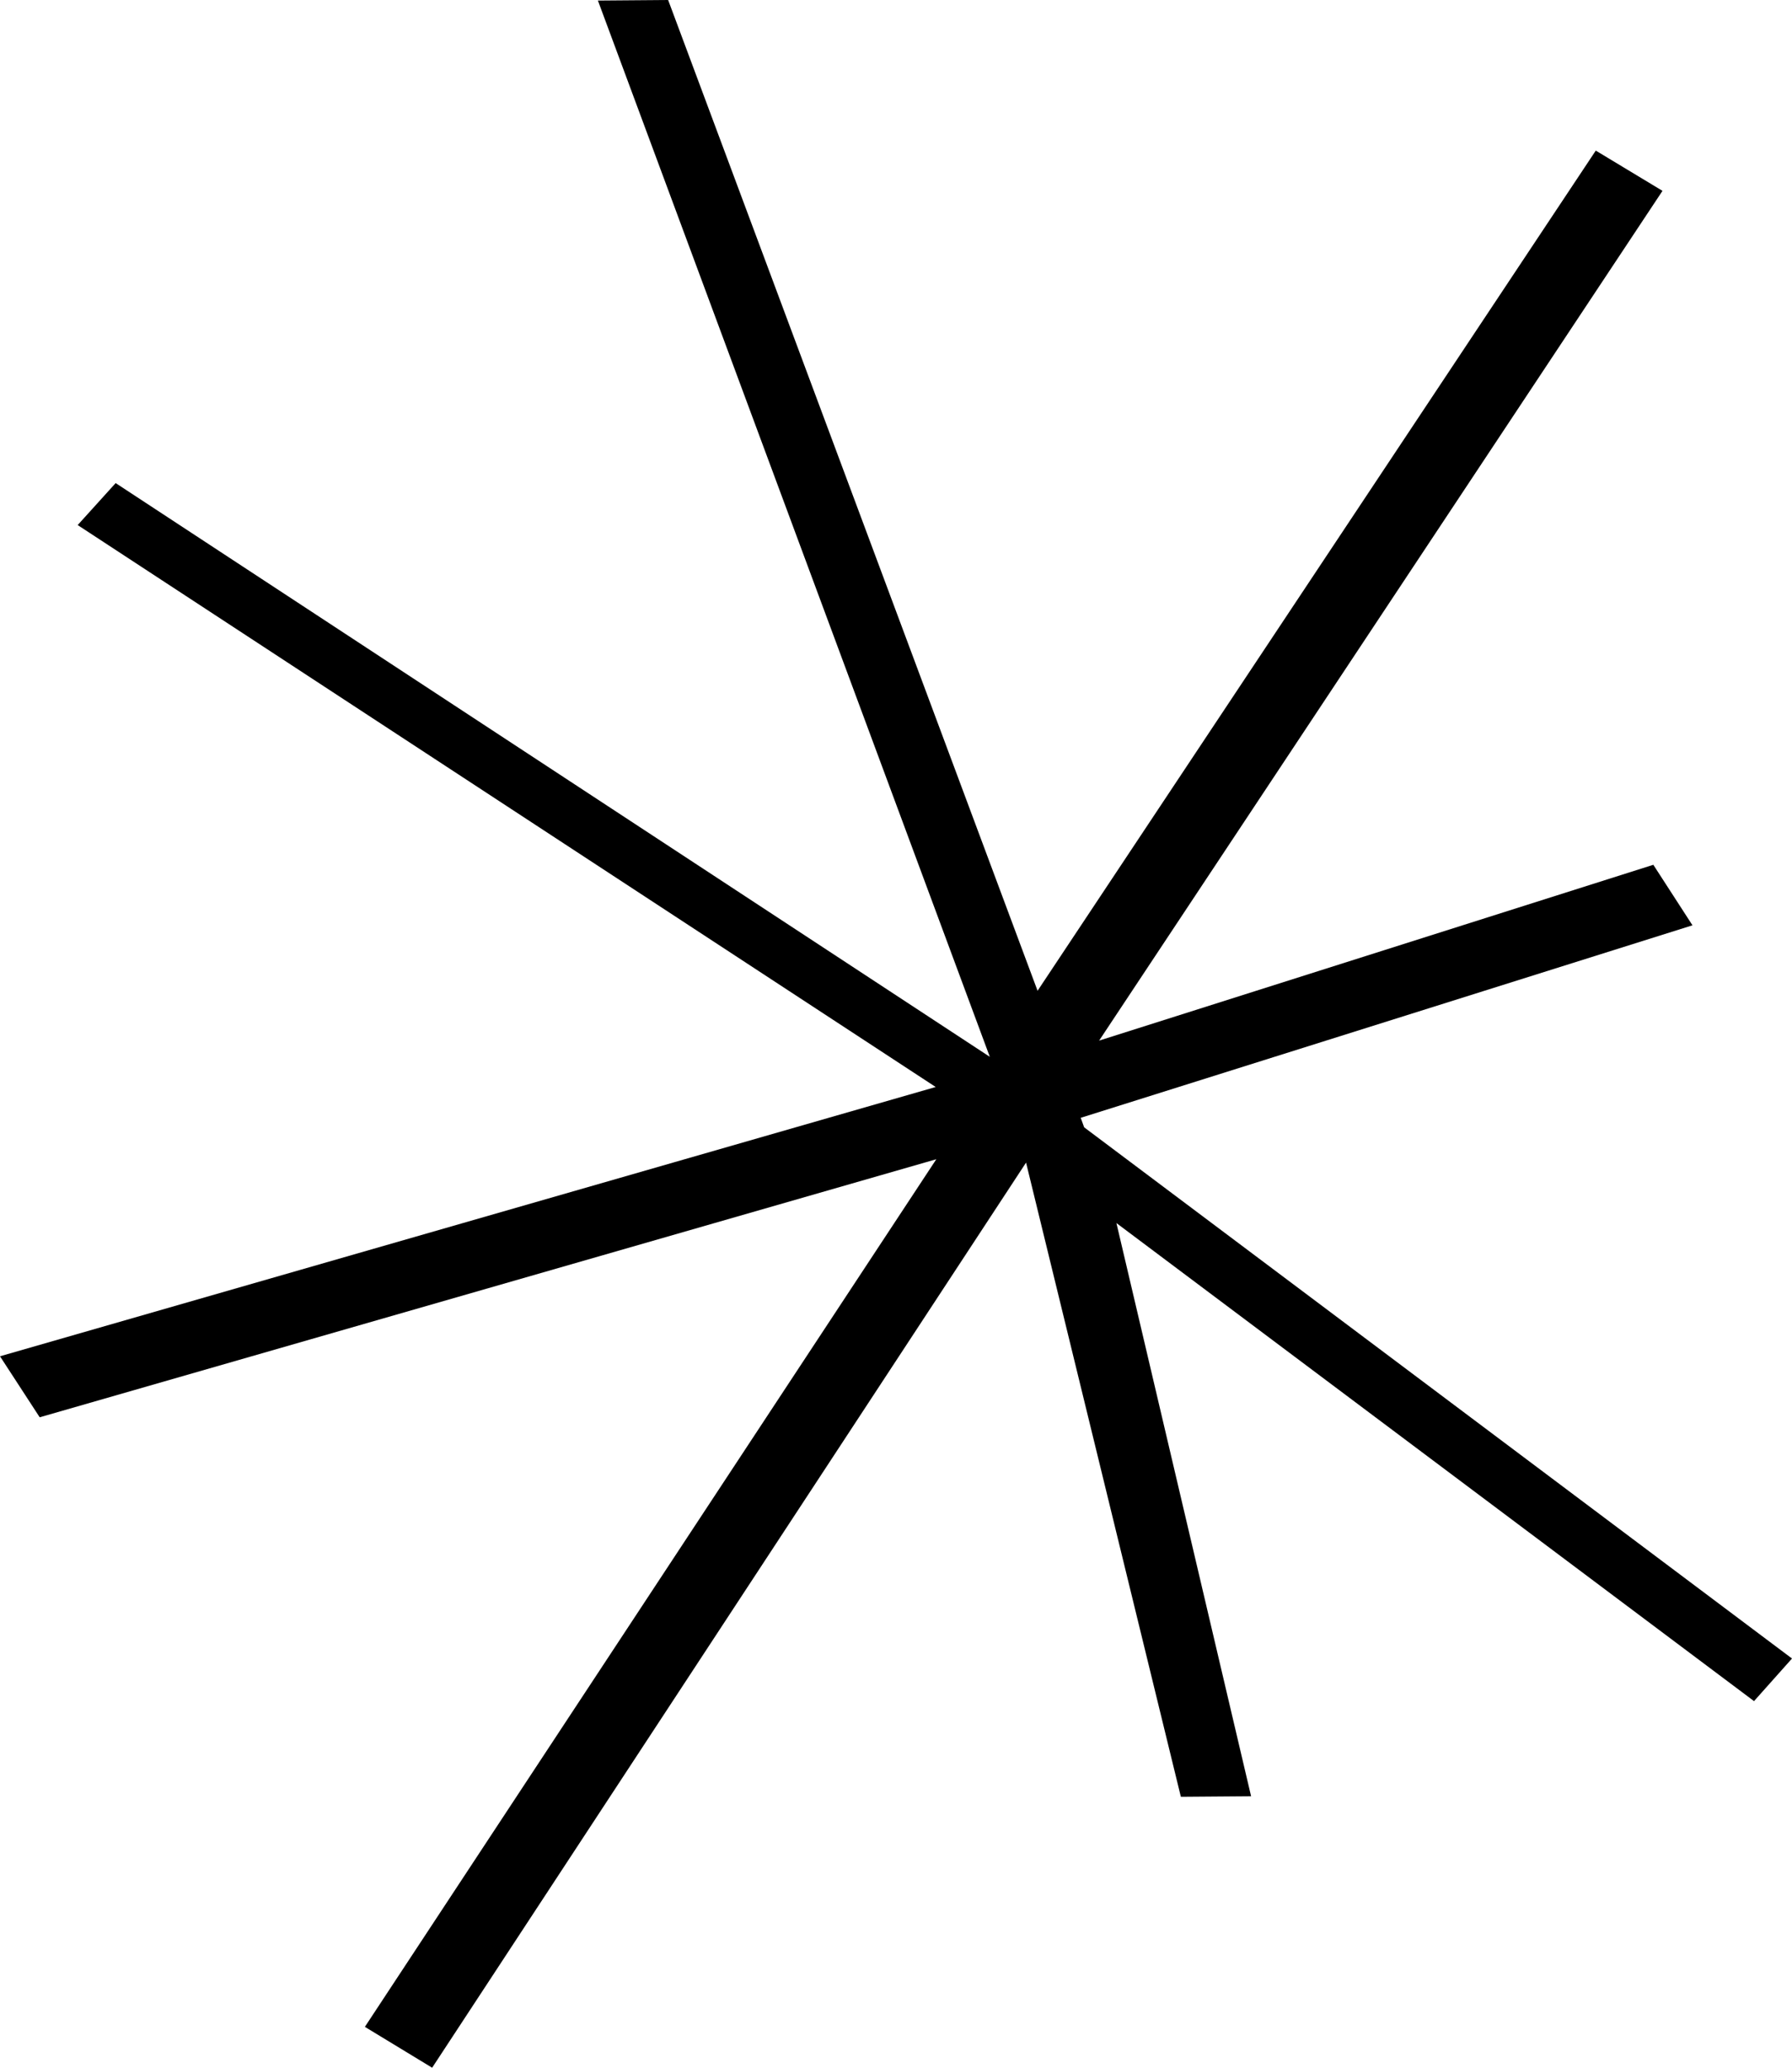 <?xml version="1.0" encoding="utf-8"?>
<svg xmlns="http://www.w3.org/2000/svg" fill="none" height="100%" overflow="visible" preserveAspectRatio="none" style="display: block;" viewBox="0 0 26 30" width="100%">
<path d="M23.153 2.185L24.121 2.769L15.947 15.098L23.988 12.547L24.556 13.425L15.68 16.218L15.73 16.356L26 24.063L25.449 24.681L16.198 17.745L18.152 26.061L17.133 26.069L14.887 16.868L6.27 30L5.294 29.407L13.585 16.819L0.576 20.563L0 19.678L13.576 15.771L1.127 7.618L1.678 7.009L14.361 15.333L8.675 0.008L9.694 0L15.054 14.375L23.153 2.185Z" fill="black" id="Vector"/>
</svg>